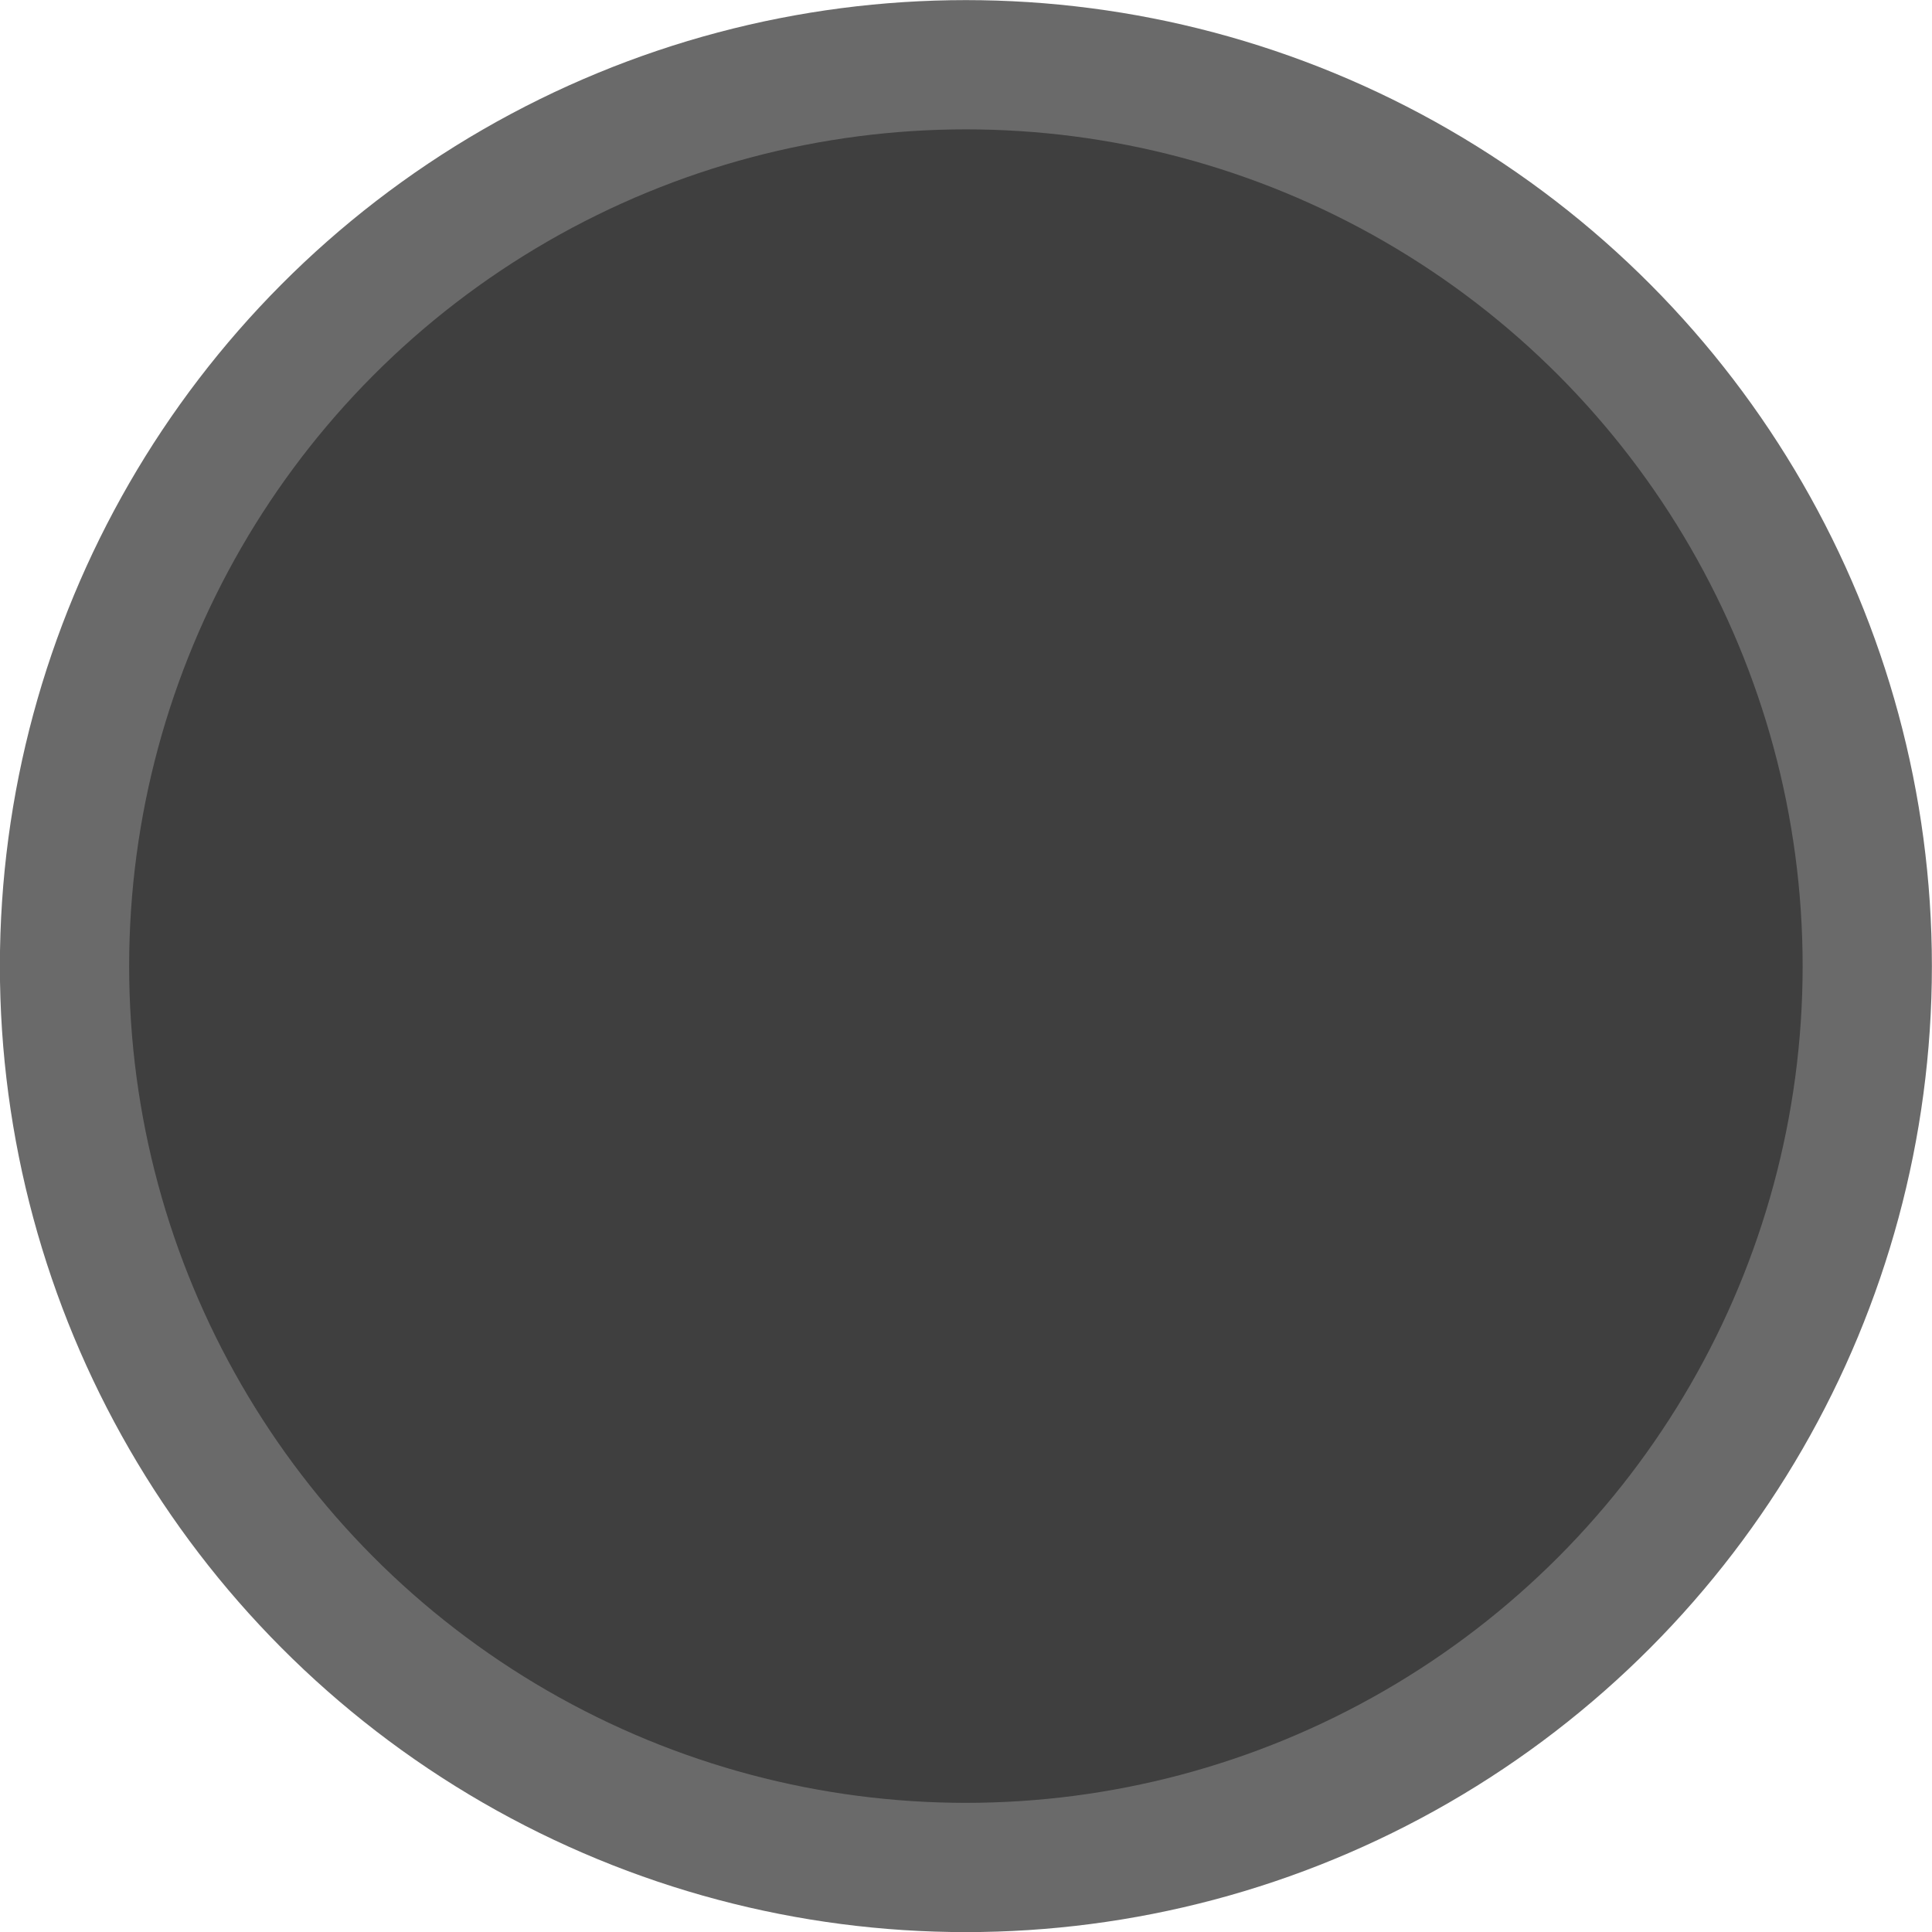 <?xml version="1.0" encoding="UTF-8" standalone="no"?>
<!-- Created with Inkscape (http://www.inkscape.org/) -->

<svg
   xmlns:dc="http://purl.org/dc/elements/1.1/"
   xmlns:cc="http://creativecommons.org/ns#"
   xmlns:rdf="http://www.w3.org/1999/02/22-rdf-syntax-ns#"
   xmlns:svg="http://www.w3.org/2000/svg"
   xmlns="http://www.w3.org/2000/svg"
   xmlns:sodipodi="http://sodipodi.sourceforge.net/DTD/sodipodi-0.dtd"
   xmlns:inkscape="http://www.inkscape.org/namespaces/inkscape"
   width="9.073mm"
   height="9.073mm"
   viewBox="0 0 9.073 9.073"
   version="1.1"
   id="svg8"
   inkscape:version="0.91 r13725"
   sodipodi:docname="gimp-button-pressed.svg">
  <defs
     id="defs2" />
  <sodipodi:namedview
     id="base"
     pagecolor="#727272"
     bordercolor="#666666"
     borderopacity="1.0"
     inkscape:pageopacity="0"
     inkscape:pageshadow="2"
     inkscape:zoom="8.3893934"
     inkscape:cx="3.6348787"
     inkscape:cy="23.585235"
     inkscape:document-units="mm"
     inkscape:current-layer="layer1"
     showgrid="false"
     inkscape:window-width="1366"
     inkscape:window-height="713"
     inkscape:window-x="0"
     inkscape:window-y="26"
     inkscape:window-maximized="1" />
  <g
     inkscape:label="Layer 1"
     inkscape:groupmode="layer"
     id="layer1"
     transform="translate(-104.132,-184.22)">
    <rect
       ry="3.3"
       y="177.57"
       x="89.937"
       height="6.601"
       width="6.913"
       id="rect818"
       style="opacity:1;fill:#c1ff00;fill-opacity:0;fill-rule:evenodd;stroke:none;stroke-width:3.942;stroke-miterlimit:4;stroke-dasharray:none;stroke-dashoffset:0;stroke-opacity:1;paint-order:normal" />
    <circle
       style="opacity:1;fill:#3f3f3f;fill-opacity:1;stroke:#6a6a6a;stroke-width:0.607;stroke-linecap:round;stroke-linejoin:miter;stroke-miterlimit:12.2;stroke-dasharray:none;stroke-dashoffset:35.15;stroke-opacity:1;paint-order:markers fill stroke"
       id="path814"
       cx="108.668"
       cy="188.757"
       r="4.233" />
  </g>
  <g
     inkscape:groupmode="layer"
     id="layer2"
     inkscape:label="Layer 2" />
</svg>
